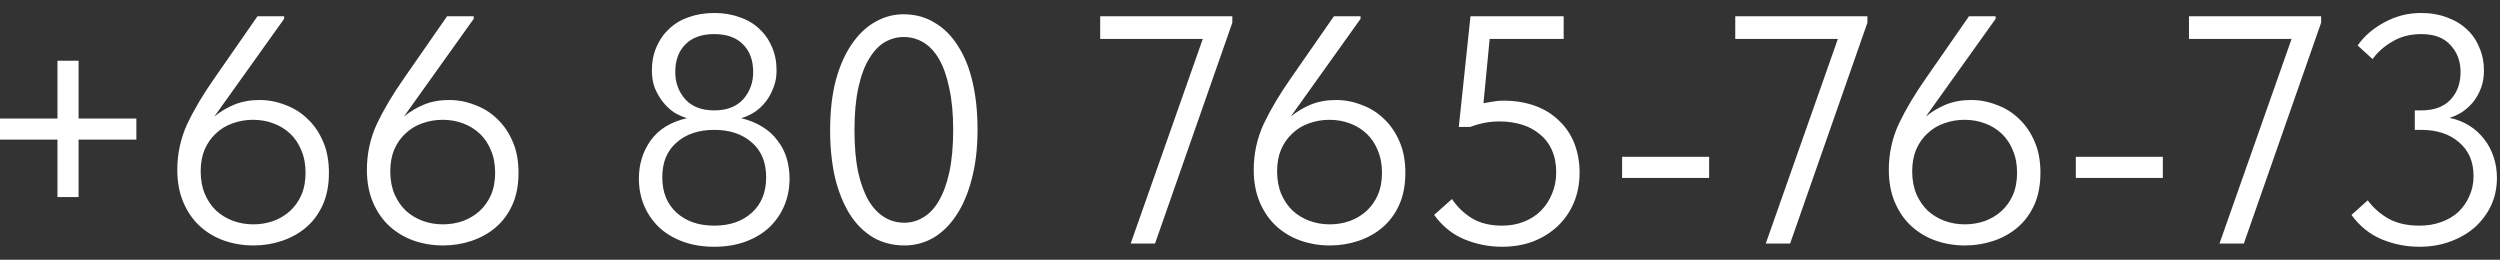 <?xml version="1.0" encoding="UTF-8"?> <svg xmlns="http://www.w3.org/2000/svg" width="154" height="16" viewBox="0 0 154 16" fill="none"><rect x="0" y="0" width="154" height="16" fill="#333333" stroke="none"/><path d="M4.84 3.74V7.3H8.4V8.6H4.84V12.14H3.54V8.6H2.98023e-08V7.3H3.54V3.74H4.84ZM15.622 15.12C14.982 15.12 14.375 15.02 13.802 14.82C13.242 14.62 12.748 14.327 12.322 13.94C11.895 13.553 11.555 13.067 11.302 12.48C11.048 11.893 10.922 11.22 10.922 10.46C10.922 9.46 11.128 8.513 11.542 7.62C11.968 6.727 12.528 5.787 13.222 4.8L15.862 1H17.502V1.16L13.202 7.18C13.575 6.873 13.988 6.627 14.442 6.44C14.908 6.253 15.422 6.16 15.982 6.16C16.528 6.16 17.055 6.26 17.562 6.46C18.082 6.647 18.542 6.933 18.942 7.32C19.342 7.693 19.662 8.16 19.902 8.72C20.142 9.267 20.262 9.907 20.262 10.64C20.262 11.4 20.135 12.06 19.882 12.62C19.628 13.18 19.282 13.647 18.842 14.02C18.415 14.38 17.922 14.653 17.362 14.84C16.802 15.027 16.222 15.12 15.622 15.12ZM15.602 13.82C16.028 13.82 16.435 13.753 16.822 13.62C17.222 13.473 17.568 13.267 17.862 13C18.155 12.733 18.388 12.407 18.562 12.02C18.735 11.62 18.822 11.16 18.822 10.64C18.822 10.12 18.735 9.66 18.562 9.26C18.402 8.86 18.175 8.52 17.882 8.24C17.588 7.96 17.242 7.747 16.842 7.6C16.455 7.453 16.035 7.38 15.582 7.38C15.142 7.38 14.722 7.453 14.322 7.6C13.935 7.733 13.595 7.94 13.302 8.22C13.008 8.487 12.775 8.82 12.602 9.22C12.442 9.607 12.362 10.053 12.362 10.56C12.362 11.08 12.448 11.547 12.622 11.96C12.795 12.36 13.028 12.7 13.322 12.98C13.615 13.247 13.955 13.453 14.342 13.6C14.742 13.747 15.162 13.82 15.602 13.82ZM27.301 15.12C26.661 15.12 26.055 15.02 25.481 14.82C24.921 14.62 24.428 14.327 24.001 13.94C23.575 13.553 23.235 13.067 22.981 12.48C22.728 11.893 22.601 11.22 22.601 10.46C22.601 9.46 22.808 8.513 23.221 7.62C23.648 6.727 24.208 5.787 24.901 4.8L27.541 1H29.181V1.16L24.881 7.18C25.255 6.873 25.668 6.627 26.121 6.44C26.588 6.253 27.101 6.16 27.661 6.16C28.208 6.16 28.735 6.26 29.241 6.46C29.761 6.647 30.221 6.933 30.621 7.32C31.021 7.693 31.341 8.16 31.581 8.72C31.821 9.267 31.941 9.907 31.941 10.64C31.941 11.4 31.815 12.06 31.561 12.62C31.308 13.18 30.961 13.647 30.521 14.02C30.095 14.38 29.601 14.653 29.041 14.84C28.481 15.027 27.901 15.12 27.301 15.12ZM27.281 13.82C27.708 13.82 28.115 13.753 28.501 13.62C28.901 13.473 29.248 13.267 29.541 13C29.835 12.733 30.068 12.407 30.241 12.02C30.415 11.62 30.501 11.16 30.501 10.64C30.501 10.12 30.415 9.66 30.241 9.26C30.081 8.86 29.855 8.52 29.561 8.24C29.268 7.96 28.921 7.747 28.521 7.6C28.135 7.453 27.715 7.38 27.261 7.38C26.821 7.38 26.401 7.453 26.001 7.6C25.615 7.733 25.275 7.94 24.981 8.22C24.688 8.487 24.455 8.82 24.281 9.22C24.121 9.607 24.041 10.053 24.041 10.56C24.041 11.08 24.128 11.547 24.301 11.96C24.475 12.36 24.708 12.7 25.001 12.98C25.295 13.247 25.635 13.453 26.021 13.6C26.421 13.747 26.841 13.82 27.281 13.82ZM43.996 15.2C43.276 15.2 42.63 15.093 42.056 14.88C41.483 14.667 40.996 14.373 40.596 14C40.196 13.613 39.89 13.167 39.676 12.66C39.463 12.153 39.356 11.6 39.356 11C39.356 10.12 39.596 9.34 40.076 8.66C40.57 7.967 41.316 7.507 42.316 7.28C42.05 7.2 41.783 7.08 41.516 6.92C41.263 6.747 41.036 6.533 40.836 6.28C40.636 6.027 40.47 5.74 40.336 5.42C40.216 5.1 40.156 4.74 40.156 4.34C40.156 3.807 40.25 3.327 40.436 2.9C40.623 2.46 40.883 2.087 41.216 1.78C41.55 1.46 41.95 1.22 42.416 1.06C42.896 0.887 43.423 0.8 43.996 0.8C44.57 0.8 45.09 0.887 45.556 1.06C46.036 1.22 46.443 1.46 46.776 1.78C47.11 2.087 47.37 2.46 47.556 2.9C47.743 3.327 47.836 3.807 47.836 4.34C47.836 4.74 47.77 5.1 47.636 5.42C47.516 5.74 47.356 6.027 47.156 6.28C46.956 6.533 46.723 6.747 46.456 6.92C46.203 7.08 45.936 7.2 45.656 7.28C46.163 7.4 46.603 7.58 46.976 7.82C47.35 8.047 47.656 8.327 47.896 8.66C48.15 8.98 48.336 9.34 48.456 9.74C48.576 10.14 48.636 10.56 48.636 11C48.636 11.6 48.53 12.153 48.316 12.66C48.103 13.167 47.796 13.613 47.396 14C46.996 14.373 46.51 14.667 45.936 14.88C45.363 15.093 44.716 15.2 43.996 15.2ZM43.996 13.9C44.956 13.9 45.73 13.633 46.316 13.1C46.903 12.567 47.196 11.84 47.196 10.92C47.196 10 46.903 9.287 46.316 8.78C45.73 8.26 44.956 8 43.996 8C43.036 8 42.263 8.26 41.676 8.78C41.09 9.287 40.796 10 40.796 10.92C40.796 11.84 41.09 12.567 41.676 13.1C42.263 13.633 43.036 13.9 43.996 13.9ZM43.996 6.8C44.77 6.8 45.363 6.573 45.776 6.12C46.19 5.653 46.396 5.093 46.396 4.44C46.396 3.72 46.19 3.153 45.776 2.74C45.363 2.313 44.77 2.1 43.996 2.1C43.223 2.1 42.63 2.313 42.216 2.74C41.803 3.153 41.596 3.72 41.596 4.44C41.596 5.093 41.803 5.653 42.216 6.12C42.63 6.573 43.223 6.8 43.996 6.8ZM55.716 15.12C54.996 15.12 54.349 14.953 53.776 14.62C53.203 14.273 52.723 13.793 52.336 13.18C51.949 12.553 51.649 11.807 51.436 10.94C51.236 10.06 51.136 9.087 51.136 8.02C51.136 6.873 51.249 5.86 51.476 4.98C51.716 4.087 52.043 3.34 52.456 2.74C52.869 2.127 53.349 1.667 53.896 1.36C54.443 1.04 55.029 0.88 55.656 0.88C56.376 0.88 57.016 1.053 57.576 1.4C58.149 1.733 58.629 2.213 59.016 2.84C59.416 3.453 59.716 4.2 59.916 5.08C60.116 5.947 60.216 6.913 60.216 7.98C60.216 9.127 60.096 10.147 59.856 11.04C59.629 11.92 59.309 12.667 58.896 13.28C58.496 13.88 58.023 14.34 57.476 14.66C56.929 14.967 56.343 15.12 55.716 15.12ZM55.716 13.72C56.116 13.72 56.496 13.613 56.856 13.4C57.229 13.187 57.549 12.853 57.816 12.4C58.096 11.933 58.316 11.34 58.476 10.62C58.636 9.887 58.716 9.007 58.716 7.98C58.716 7.007 58.636 6.16 58.476 5.44C58.329 4.72 58.123 4.127 57.856 3.66C57.589 3.193 57.269 2.847 56.896 2.62C56.523 2.393 56.109 2.28 55.656 2.28C55.256 2.28 54.869 2.387 54.496 2.6C54.136 2.813 53.816 3.153 53.536 3.62C53.256 4.073 53.036 4.667 52.876 5.4C52.716 6.12 52.636 6.993 52.636 8.02C52.636 9.007 52.709 9.86 52.856 10.58C53.016 11.287 53.229 11.873 53.496 12.34C53.776 12.807 54.103 13.153 54.476 13.38C54.849 13.607 55.263 13.72 55.716 13.72ZM74.091 2.4H67.771V1H75.911V1.4L71.151 15H69.651L74.091 2.4ZM81.93 15.12C81.29 15.12 80.683 15.02 80.11 14.82C79.55 14.62 79.057 14.327 78.63 13.94C78.204 13.553 77.864 13.067 77.61 12.48C77.357 11.893 77.23 11.22 77.23 10.46C77.23 9.46 77.437 8.513 77.85 7.62C78.277 6.727 78.837 5.787 79.53 4.8L82.17 1H83.81V1.16L79.51 7.18C79.883 6.873 80.297 6.627 80.75 6.44C81.217 6.253 81.73 6.16 82.29 6.16C82.837 6.16 83.364 6.26 83.87 6.46C84.39 6.647 84.85 6.933 85.25 7.32C85.65 7.693 85.97 8.16 86.21 8.72C86.45 9.267 86.57 9.907 86.57 10.64C86.57 11.4 86.444 12.06 86.19 12.62C85.937 13.18 85.59 13.647 85.15 14.02C84.724 14.38 84.23 14.653 83.67 14.84C83.11 15.027 82.53 15.12 81.93 15.12ZM81.91 13.82C82.337 13.82 82.743 13.753 83.13 13.62C83.53 13.473 83.877 13.267 84.17 13C84.463 12.733 84.697 12.407 84.87 12.02C85.043 11.62 85.13 11.16 85.13 10.64C85.13 10.12 85.043 9.66 84.87 9.26C84.71 8.86 84.484 8.52 84.19 8.24C83.897 7.96 83.55 7.747 83.15 7.6C82.763 7.453 82.344 7.38 81.89 7.38C81.45 7.38 81.03 7.453 80.63 7.6C80.243 7.733 79.903 7.94 79.61 8.22C79.317 8.487 79.084 8.82 78.91 9.22C78.75 9.607 78.67 10.053 78.67 10.56C78.67 11.08 78.757 11.547 78.93 11.96C79.103 12.36 79.337 12.7 79.63 12.98C79.924 13.247 80.263 13.453 80.65 13.6C81.05 13.747 81.47 13.82 81.91 13.82ZM92.522 15.2C91.722 15.2 90.949 15.047 90.202 14.74C89.469 14.433 88.849 13.933 88.342 13.24L89.442 12.26C89.762 12.74 90.169 13.133 90.662 13.44C91.169 13.747 91.789 13.9 92.522 13.9C93.015 13.9 93.462 13.82 93.862 13.66C94.275 13.5 94.629 13.273 94.922 12.98C95.215 12.687 95.442 12.34 95.602 11.94C95.775 11.54 95.862 11.1 95.862 10.62C95.862 10.1 95.775 9.647 95.602 9.26C95.429 8.86 95.182 8.533 94.862 8.28C94.555 8.013 94.189 7.813 93.762 7.68C93.335 7.547 92.869 7.48 92.362 7.48C91.762 7.48 91.162 7.593 90.562 7.82H89.862L90.582 1H96.322V2.4H91.762L91.382 6.36C91.569 6.32 91.762 6.287 91.962 6.26C92.175 6.22 92.382 6.2 92.582 6.2C93.315 6.2 93.975 6.307 94.562 6.52C95.149 6.733 95.642 7.04 96.042 7.44C96.455 7.827 96.769 8.293 96.982 8.84C97.195 9.387 97.302 9.987 97.302 10.64C97.302 11.32 97.182 11.94 96.942 12.5C96.702 13.06 96.369 13.54 95.942 13.94C95.515 14.34 95.009 14.653 94.422 14.88C93.849 15.093 93.215 15.2 92.522 15.2ZM105.282 10.96H99.922V9.66H105.282V10.96ZM113.212 2.4H106.892V1H115.032V1.4L110.272 15H108.772L113.212 2.4ZM121.051 15.12C120.411 15.12 119.805 15.02 119.231 14.82C118.671 14.62 118.178 14.327 117.751 13.94C117.325 13.553 116.985 13.067 116.731 12.48C116.478 11.893 116.351 11.22 116.351 10.46C116.351 9.46 116.558 8.513 116.971 7.62C117.398 6.727 117.958 5.787 118.651 4.8L121.291 1H122.931V1.16L118.631 7.18C119.005 6.873 119.418 6.627 119.871 6.44C120.338 6.253 120.851 6.16 121.411 6.16C121.958 6.16 122.485 6.26 122.991 6.46C123.511 6.647 123.971 6.933 124.371 7.32C124.771 7.693 125.091 8.16 125.331 8.72C125.571 9.267 125.691 9.907 125.691 10.64C125.691 11.4 125.565 12.06 125.311 12.62C125.058 13.18 124.711 13.647 124.271 14.02C123.845 14.38 123.351 14.653 122.791 14.84C122.231 15.027 121.651 15.12 121.051 15.12ZM121.031 13.82C121.458 13.82 121.865 13.753 122.251 13.62C122.651 13.473 122.998 13.267 123.291 13C123.585 12.733 123.818 12.407 123.991 12.02C124.165 11.62 124.251 11.16 124.251 10.64C124.251 10.12 124.165 9.66 123.991 9.26C123.831 8.86 123.605 8.52 123.311 8.24C123.018 7.96 122.671 7.747 122.271 7.6C121.885 7.453 121.465 7.38 121.011 7.38C120.571 7.38 120.151 7.453 119.751 7.6C119.365 7.733 119.025 7.94 118.731 8.22C118.438 8.487 118.205 8.82 118.031 9.22C117.871 9.607 117.791 10.053 117.791 10.56C117.791 11.08 117.878 11.547 118.051 11.96C118.225 12.36 118.458 12.7 118.751 12.98C119.045 13.247 119.385 13.453 119.771 13.6C120.171 13.747 120.591 13.82 121.031 13.82ZM133.231 10.96H127.871V9.66H133.231V10.96ZM141.161 2.4H134.841V1H142.981V1.4L138.221 15H136.721L141.161 2.4ZM149.031 15.2C148.231 15.2 147.457 15.047 146.711 14.74C145.977 14.433 145.357 13.933 144.851 13.24L145.851 12.34C146.197 12.807 146.631 13.187 147.151 13.48C147.671 13.76 148.297 13.9 149.031 13.9C149.524 13.9 149.971 13.827 150.371 13.68C150.784 13.533 151.137 13.327 151.431 13.06C151.724 12.78 151.951 12.453 152.111 12.08C152.284 11.707 152.371 11.293 152.371 10.84C152.371 9.96 152.071 9.267 151.471 8.76C150.884 8.253 150.111 8 149.151 8H148.751V6.8H149.151C149.937 6.8 150.537 6.58 150.951 6.14C151.364 5.7 151.571 5.133 151.571 4.44C151.571 3.773 151.364 3.22 150.951 2.78C150.551 2.327 149.951 2.1 149.151 2.1C148.471 2.1 147.877 2.253 147.371 2.56C146.864 2.853 146.457 3.213 146.151 3.64L145.231 2.8C145.631 2.227 146.177 1.753 146.871 1.38C147.577 0.993 148.331 0.8 149.131 0.8C149.731 0.8 150.271 0.893 150.751 1.08C151.231 1.253 151.637 1.5 151.971 1.82C152.304 2.127 152.557 2.5 152.731 2.94C152.917 3.367 153.011 3.833 153.011 4.34C153.011 4.74 152.951 5.1 152.831 5.42C152.711 5.74 152.551 6.027 152.351 6.28C152.151 6.52 151.924 6.727 151.671 6.9C151.417 7.06 151.157 7.18 150.891 7.26C151.344 7.353 151.751 7.513 152.111 7.74C152.471 7.967 152.777 8.247 153.031 8.58C153.284 8.9 153.477 9.267 153.611 9.68C153.744 10.08 153.811 10.507 153.811 10.96C153.811 11.573 153.691 12.14 153.451 12.66C153.211 13.167 152.877 13.613 152.451 14C152.024 14.373 151.517 14.667 150.931 14.88C150.357 15.093 149.724 15.2 149.031 15.2Z" fill="white"></path></svg> 